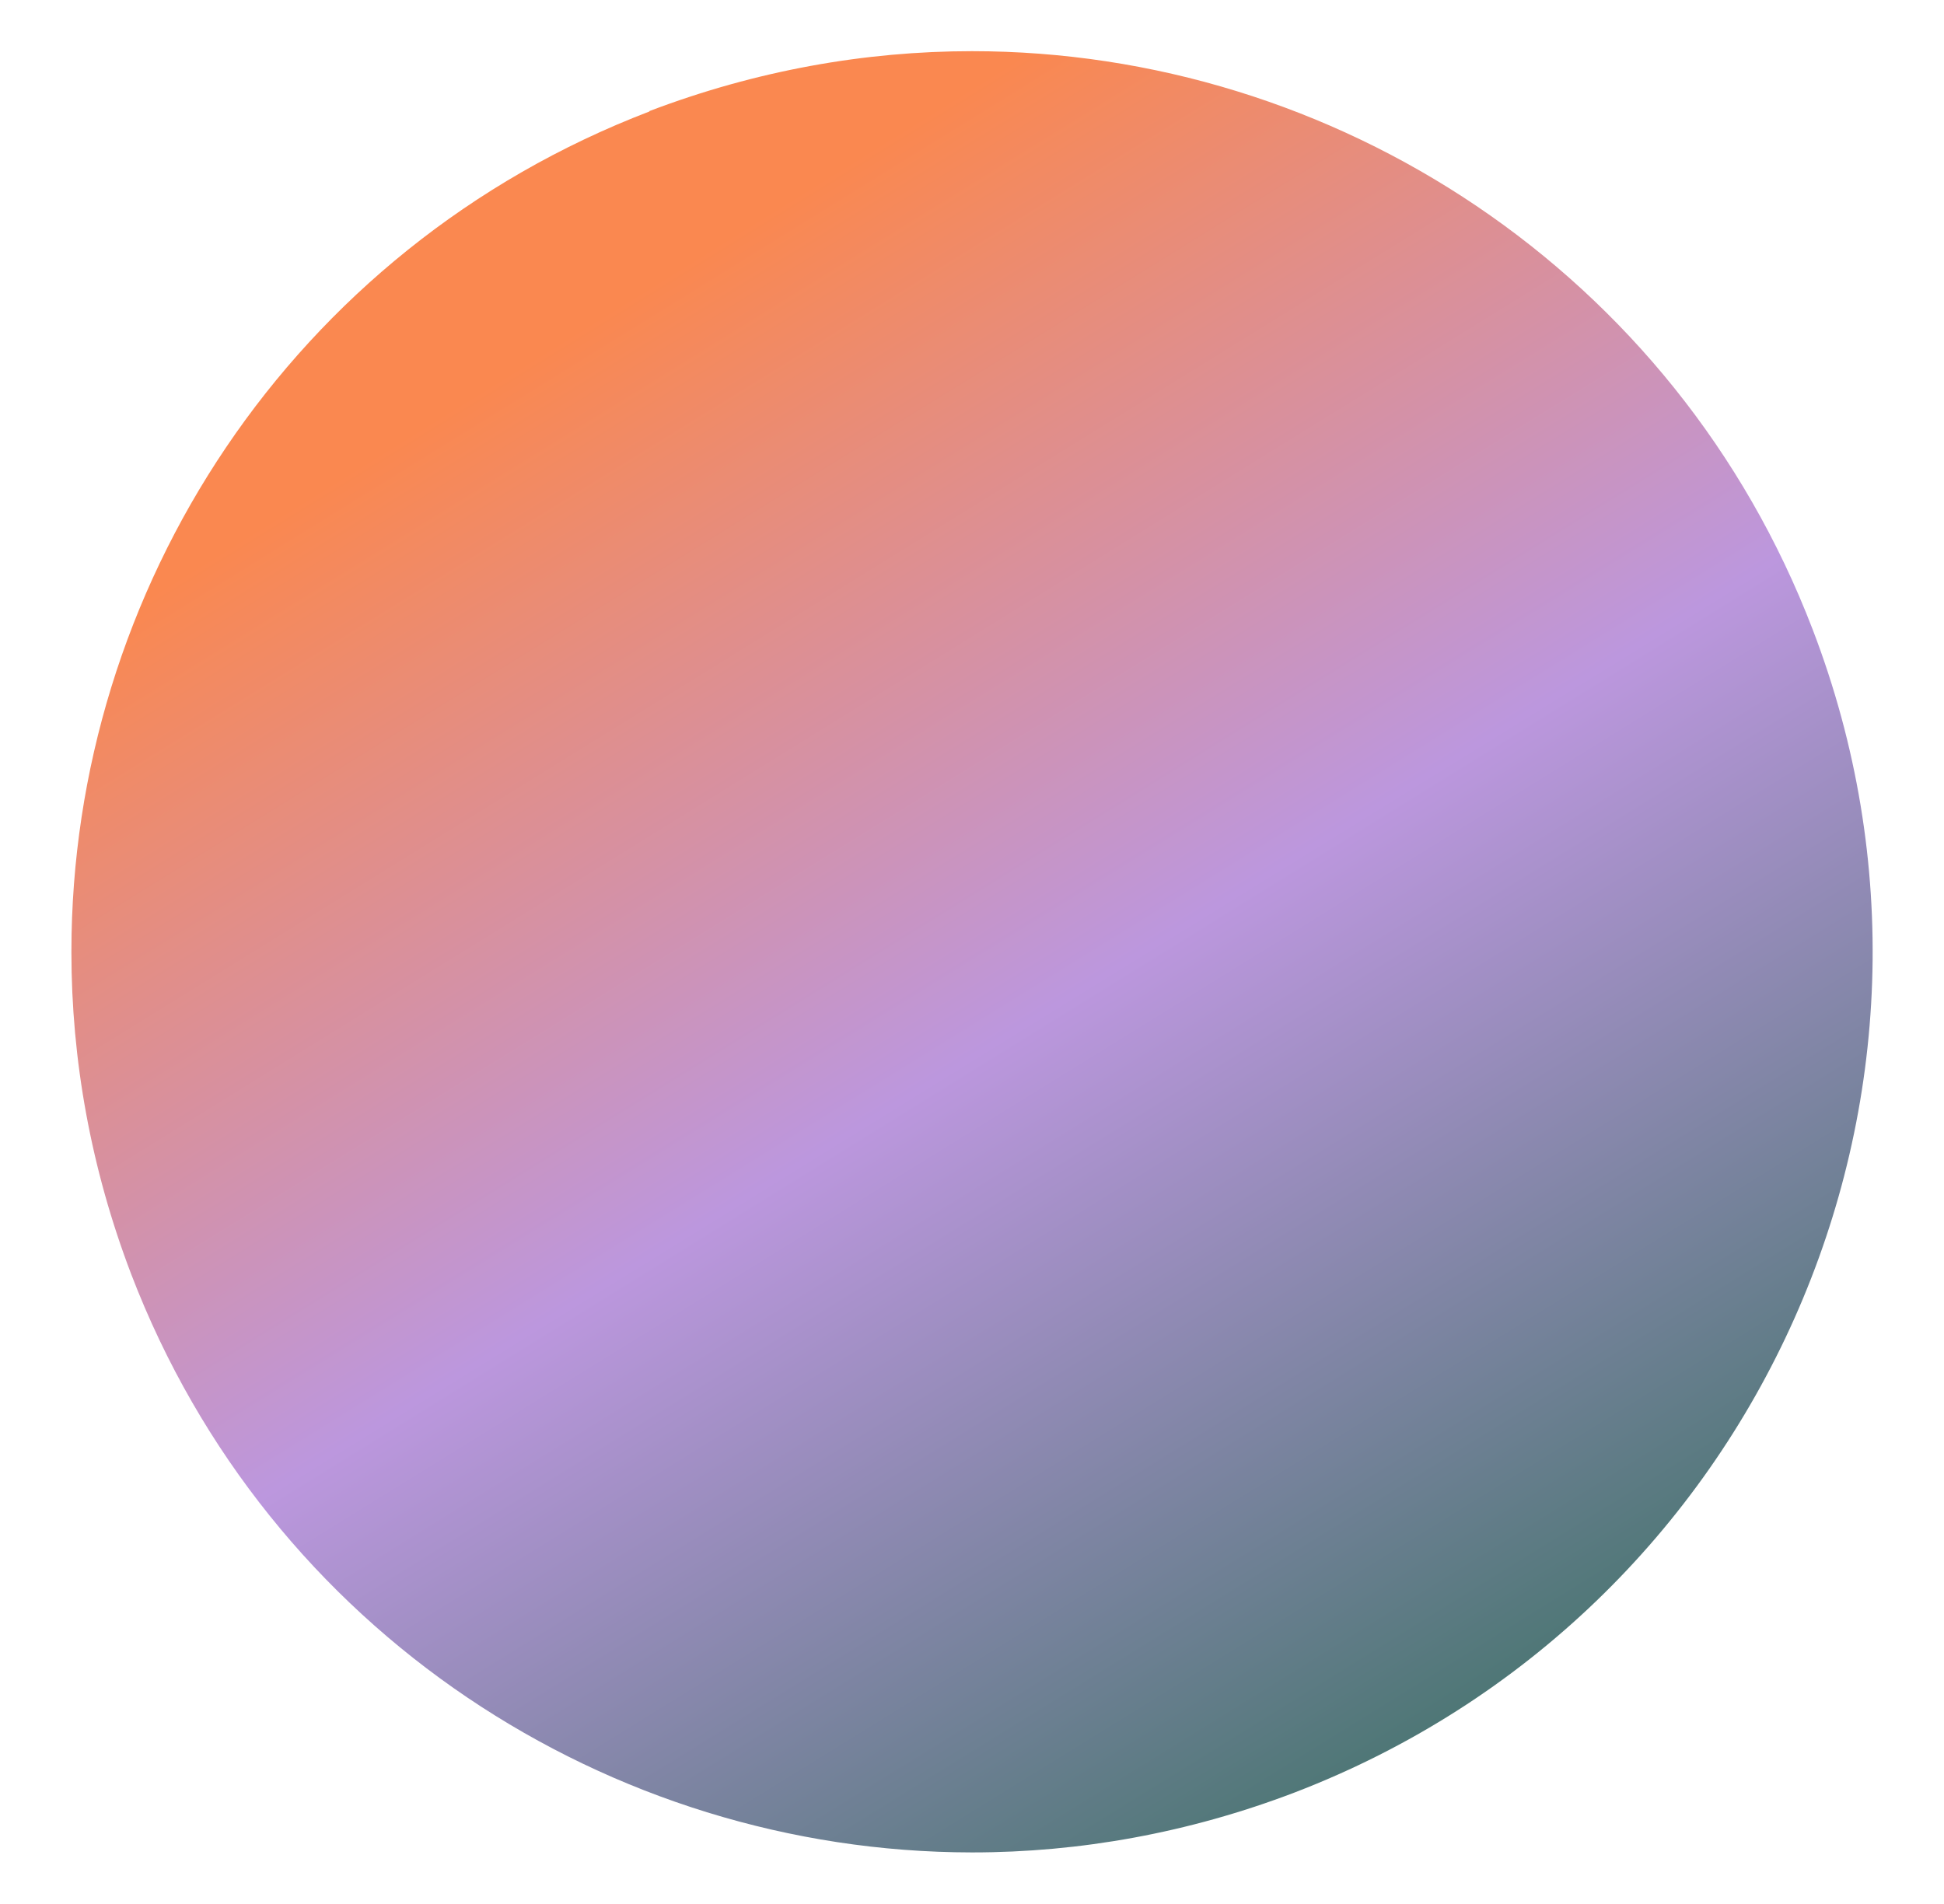 <?xml version="1.0" encoding="UTF-8"?>
<svg id="Lager_1" xmlns="http://www.w3.org/2000/svg" xmlns:xlink="http://www.w3.org/1999/xlink" version="1.1" viewBox="0 0 490 480">
  <!-- Generator: Adobe Illustrator 29.2.1, SVG Export Plug-In . SVG Version: 2.1.0 Build 116)  -->
  <defs>
    <style>
      .st0 {
        fill: none;
      }

      .st1 {
        fill: url(#Namnlös_övertoning_3);
      }

      .st2 {
        clip-path: url(#clippath);
      }
    </style>
    <clipPath id="clippath">
      <path class="st0" d="M163.7,28.1C73.4,62.7,18,148.7,18,239.9v.2c0,27,4.9,54.5,15.1,81.2,34.6,90.2,120.6,145.6,211.8,145.7h.2c27,0,54.5-4.9,81.2-15.1,117-44.9,175.5-176.2,130.6-293.2C422.3,68.4,336.2,12.9,245,12.9c-27,0-54.5,4.9-81.3,15.1"/>
    </clipPath>
    <linearGradient id="Namnlös_övertoning_3" data-name="Namnlös övertoning 3" x1="-714.2" y1="779.5" x2="-713.2" y2="779.5" gradientTransform="translate(410160.2 -375081.7) rotate(-90) scale(525.9 -525.9)" gradientUnits="userSpaceOnUse">
      <stop offset="0" stop-color="#316e5a"/>
      <stop offset="0" stop-color="#316e5a"/>
      <stop offset=".5" stop-color="#bc97de"/>
      <stop offset=".9" stop-color="#fa8850"/>
      <stop offset="1" stop-color="#fa8850"/>
    </linearGradient>
  </defs>
  <g class="st2">
    <rect class="st1" x="-64.4" y="-79.2" width="648.6" height="638.4" transform="translate(-86.5 168.1) rotate(-31)"/>
  </g>
</svg>